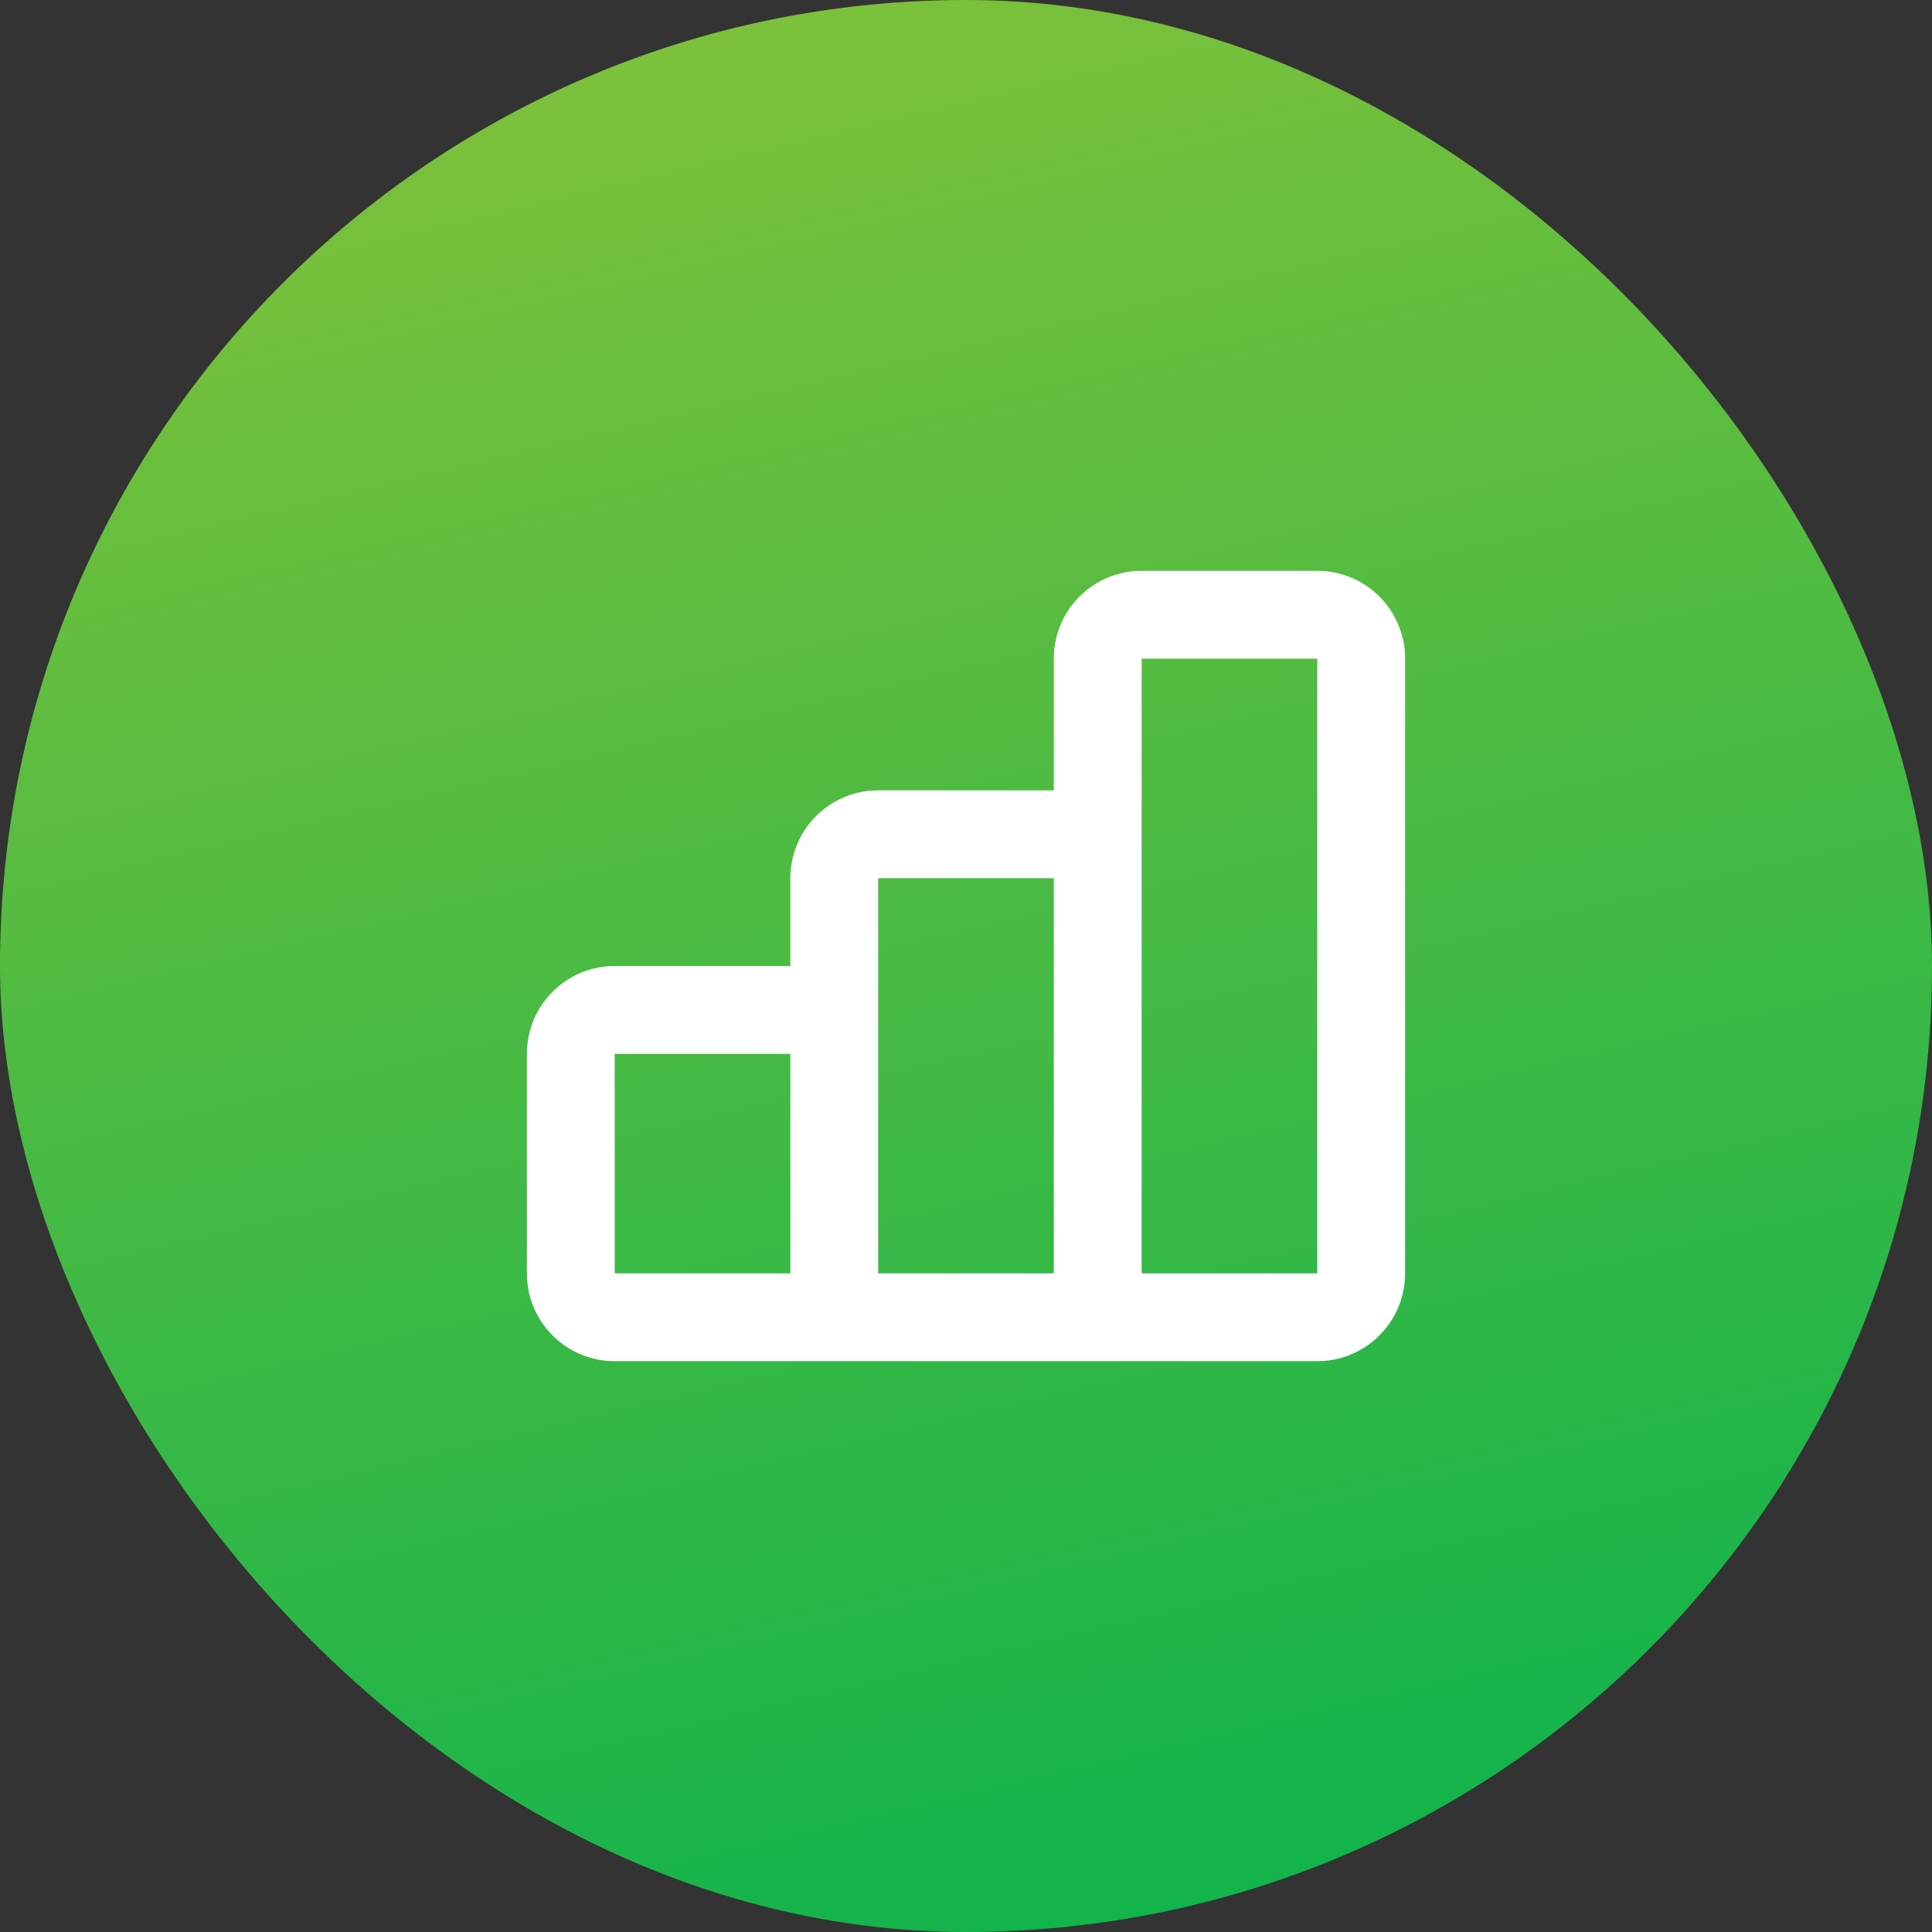 <svg width="44" height="44" viewBox="0 0 44 44" fill="none" xmlns="http://www.w3.org/2000/svg">
<rect x="0" y="0" width="44" height="44" fill="#333333" stroke="none"/>
<rect width="44" height="44" rx="22" fill="url(#paint0_linear_11323_19303)" fill-opacity="0.8"/>
<g clip-path="url(#clip0_11323_19303)">
<path fill-rule="evenodd" clip-rule="evenodd" d="M30 13C30.505 13 30.991 13.19 31.36 13.534C31.73 13.877 31.957 14.347 31.995 14.85L32 15V29C32 29.505 31.81 29.991 31.466 30.36C31.123 30.73 30.653 30.957 30.15 30.995L30 31H14C13.495 31 13.009 30.81 12.639 30.466C12.27 30.123 12.043 29.653 12.005 29.15L12 29V24C12 23.495 12.19 23.009 12.534 22.64C12.877 22.27 13.347 22.043 13.85 22.005L14 22H18V20C18 19.495 18.19 19.009 18.534 18.64C18.877 18.27 19.347 18.043 19.85 18.005L20 18H24V15C24 14.495 24.19 14.009 24.534 13.639C24.877 13.27 25.347 13.043 25.85 13.005L26 13H30ZM30 15H26V29H30V15ZM24 20H20V29H24V20ZM18 24H14V29H18V24Z" fill="white"/>
</g>
<defs>
<linearGradient id="paint0_linear_11323_19303" x1="12.1" y1="-2.83569e-07" x2="22.55" y2="44" gradientUnits="userSpaceOnUse">
<stop stop-color="#93E53C"/>
<stop offset="1" stop-color="#0BD452"/>
</linearGradient>
<clipPath id="clip0_11323_19303">
<rect width="24" height="24" fill="white" transform="translate(10 10)"/>
</clipPath>
</defs>
</svg>
